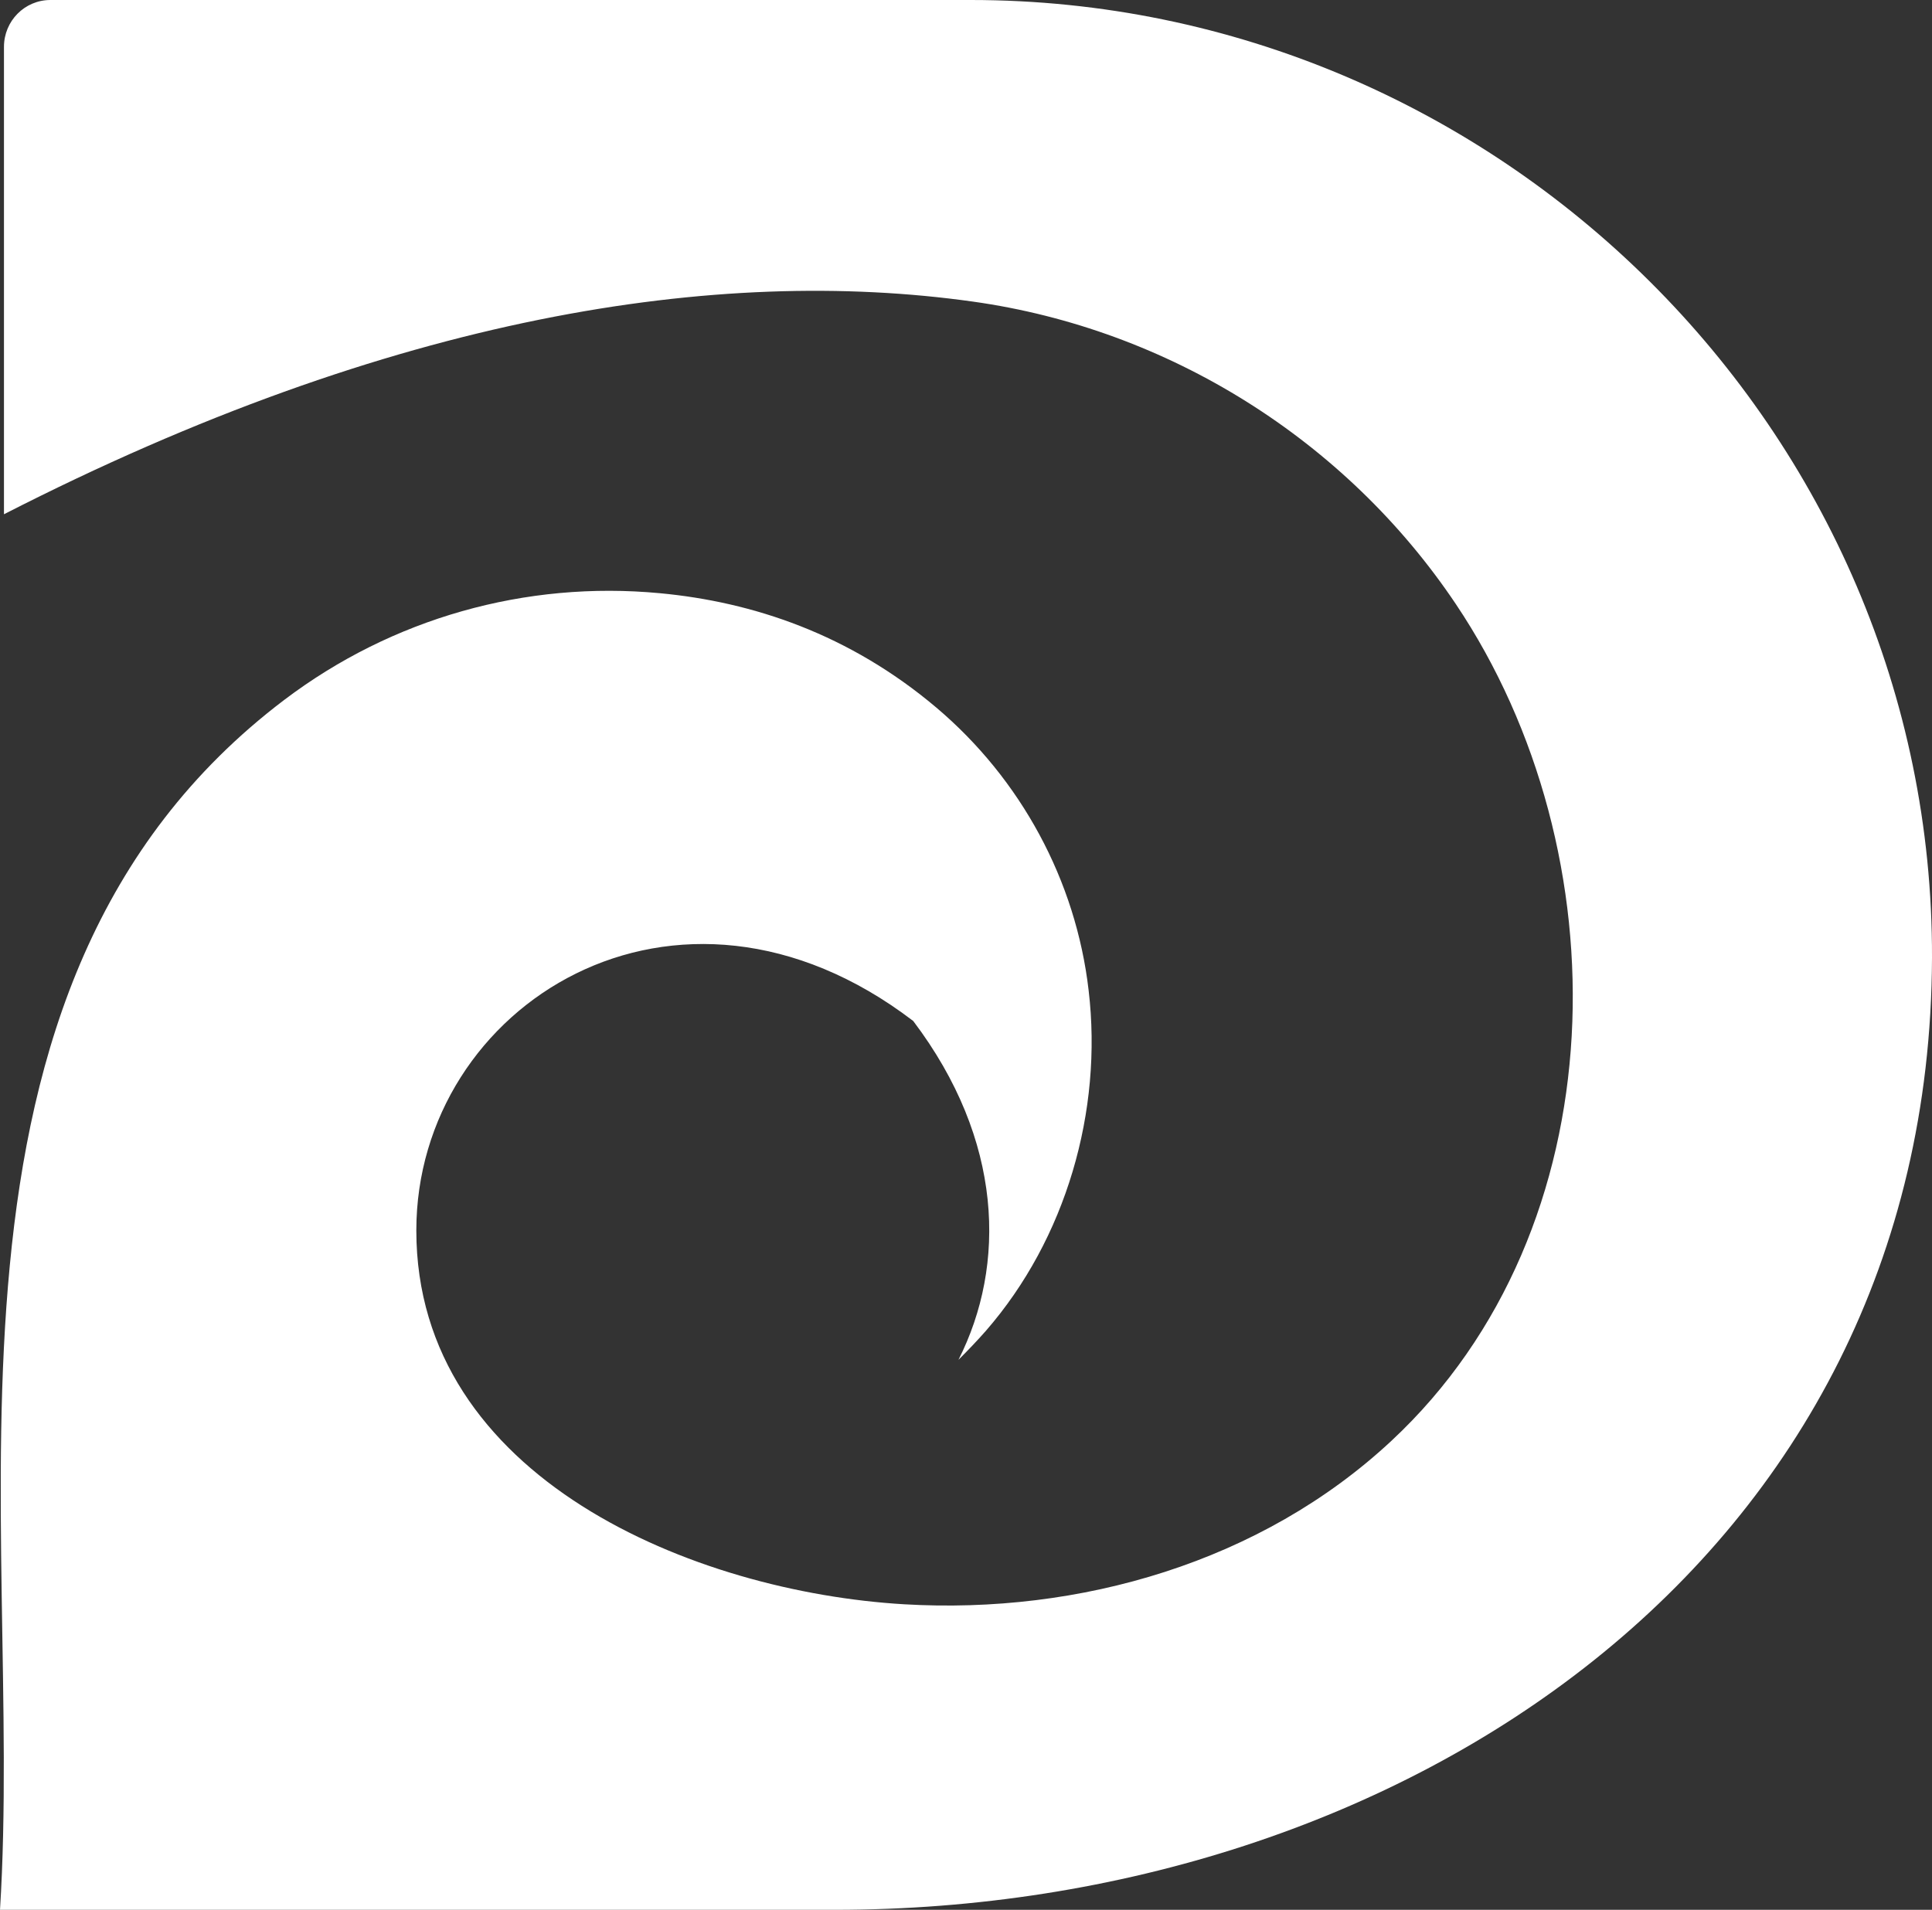 <svg xmlns="http://www.w3.org/2000/svg" id="Camada_2" data-name="Camada 2" viewBox="0 0 48.68 48.13"><rect x="0" y="0" width="48.68" height="48.13" fill="#333333" stroke="none"/><defs><style>      .cls-1 {        fill: #fff;      }    </style></defs><g id="Camada_1-2" data-name="Camada 1"><path class="cls-1" d="M24.46,0H1.27C.62,0,.1.53.1,1.18v3.56s0,0,0,0v8.22c9.83-5.03,18-6.26,24.41-5.36,4.93.69,9.4,3.49,12.17,7.62,4.21,6.27,4.12,15.74-1.62,21.09-3.28,3.06-7.86,4.38-12.28,4.12-5.26-.31-12.29-3.16-12.29-9.42,0-5.68,6.56-9.83,12.52-5.28,2.27,3,2.35,6.15,1.14,8.54.24-.24.47-.48.69-.73,2.02-2.32,2.95-5.54,2.59-8.58-.32-2.77-1.71-5.33-3.84-7.13-2.19-1.85-4.62-2.66-6.96-2.88-3.39-.32-6.75.63-9.47,2.69C-2.35,24.85.62,38.29,0,48.13h21.04c14.22,0,27.59-8.8,27.64-23.99C48.72,10.86,37.74,0,24.46,0Z"></path></g></svg>